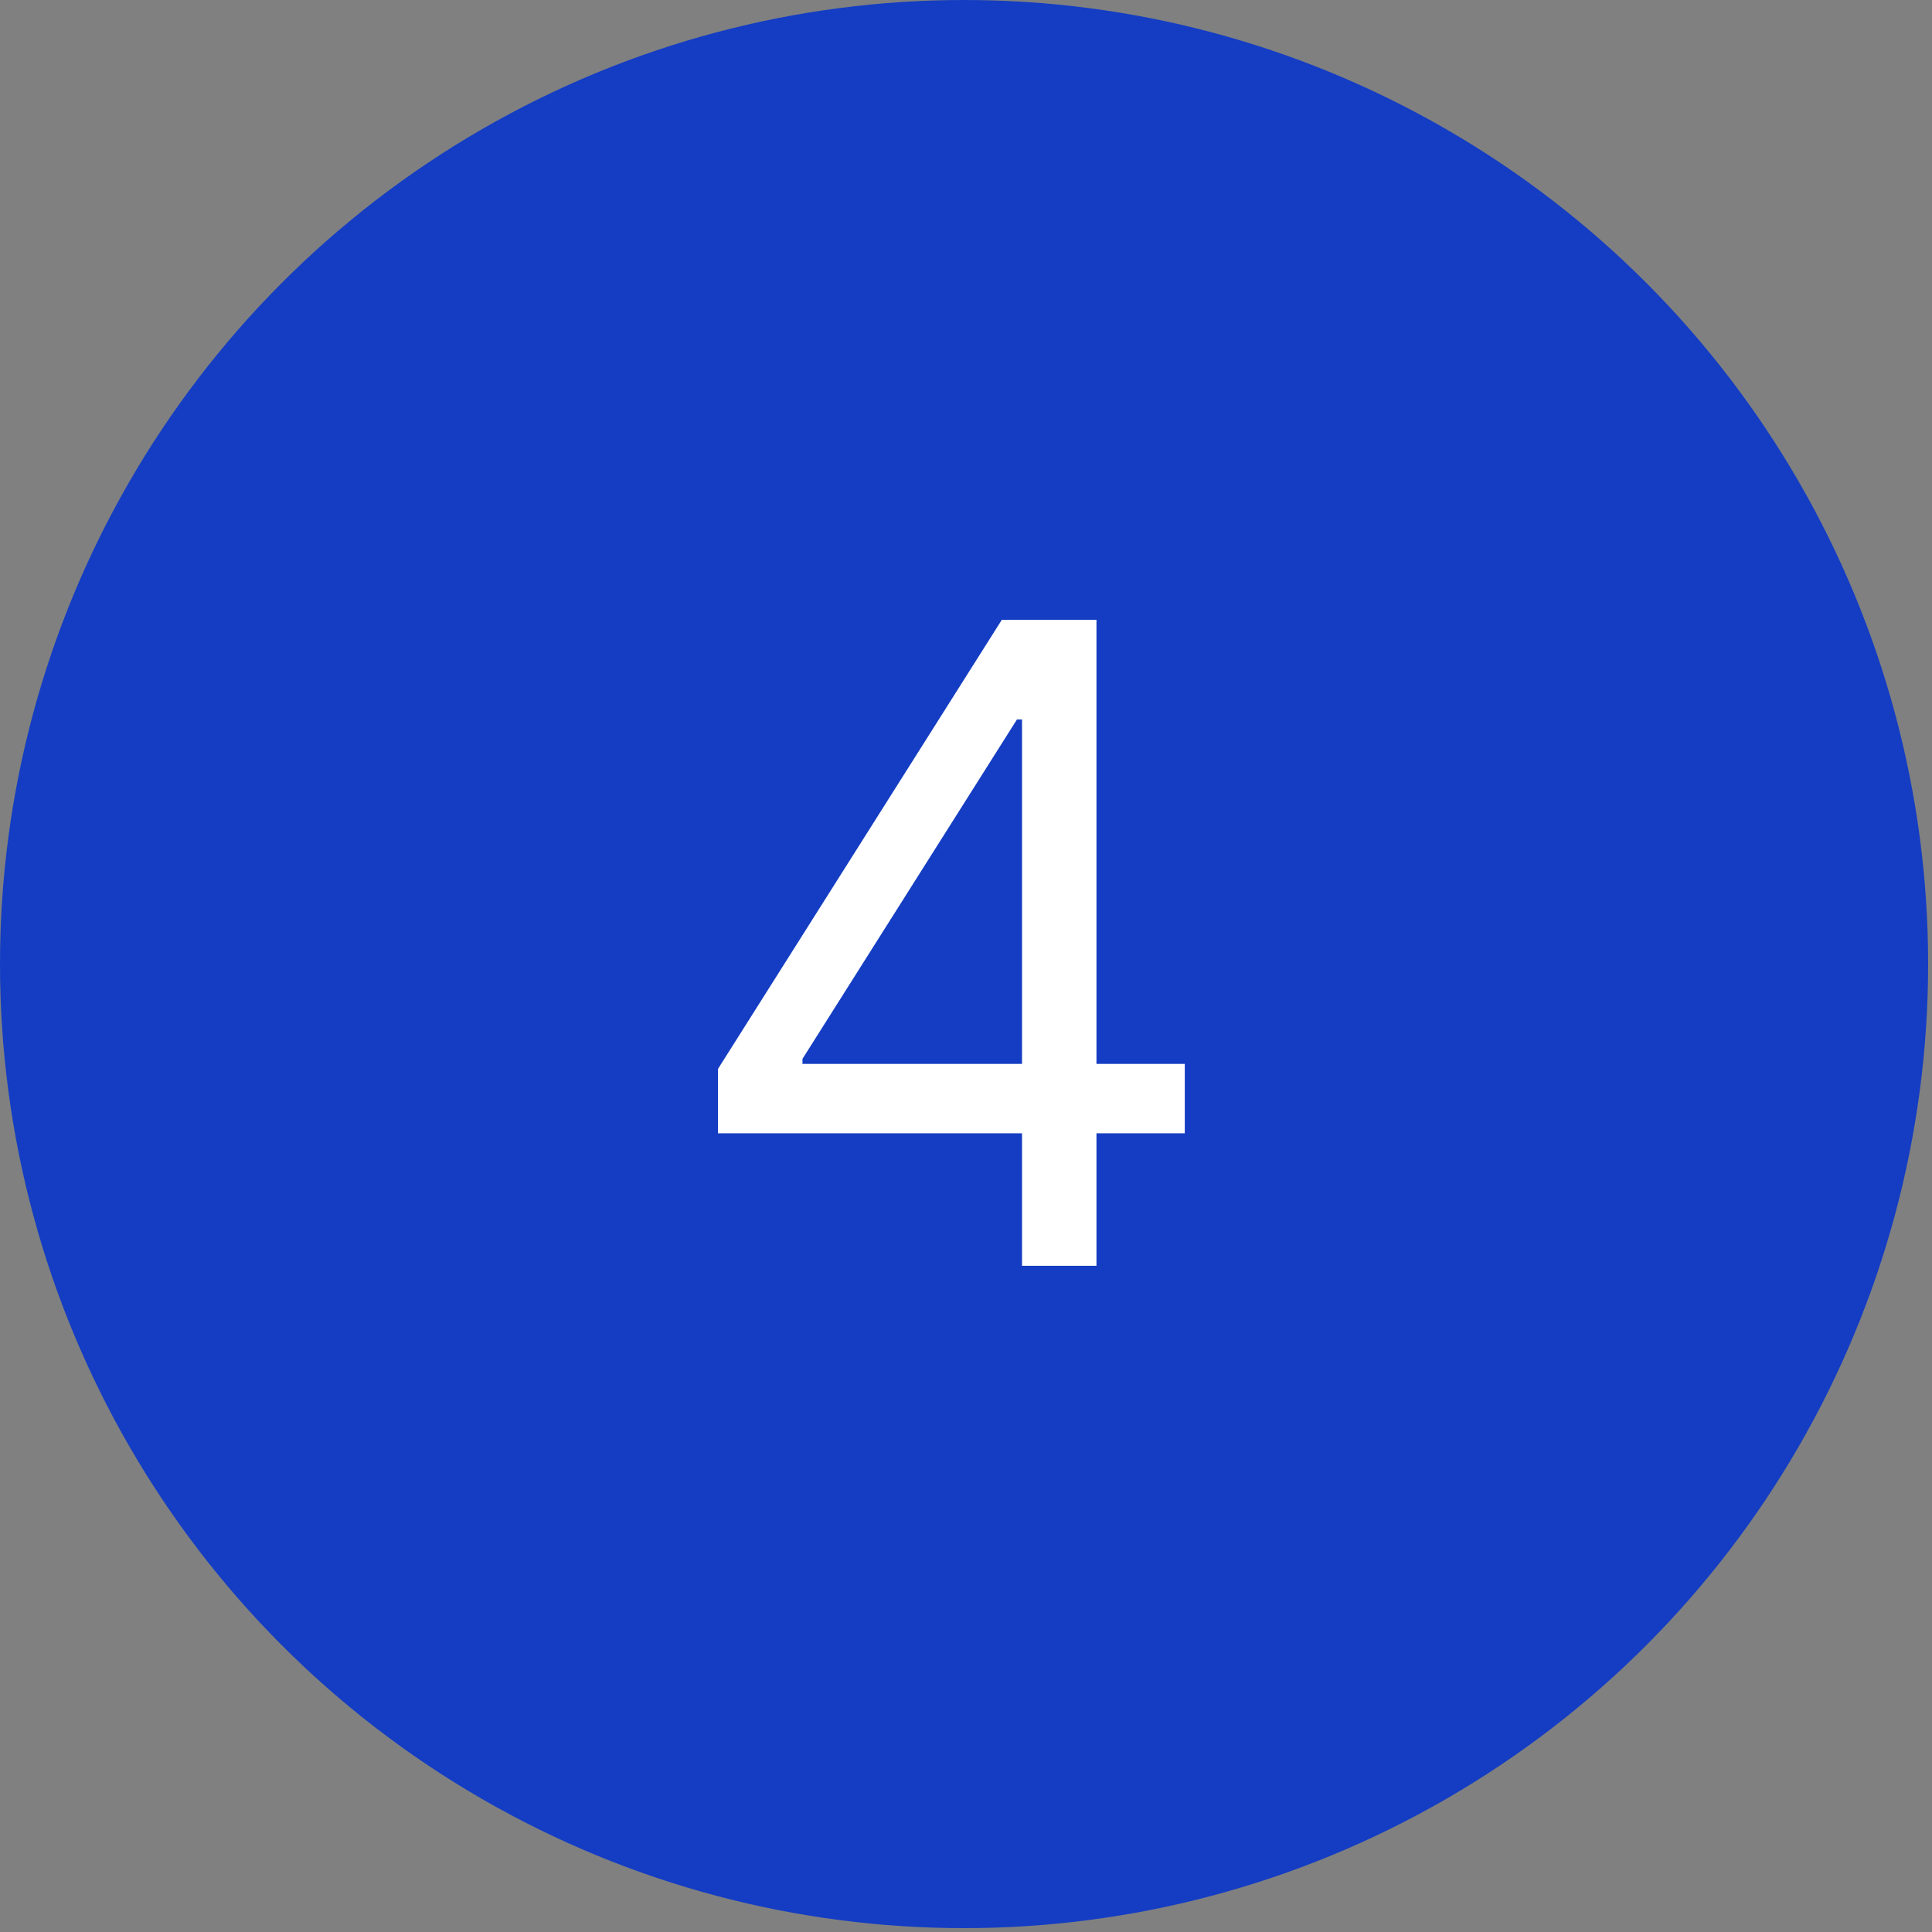 <svg xmlns="http://www.w3.org/2000/svg" width="87" height="87" viewBox="0 0 87 87" fill="none"><rect x="0" y="0" width="87" height="87" fill="#808080" stroke="none"/><circle cx="43.413" cy="43.413" r="43.413" fill="#143DC3"></circle><path d="M32.33 51.034V48.136L45.114 27.909H47.216V32.398H45.795L36.136 47.682V47.909H53.352V51.034H32.33ZM46.023 57V50.153V48.804V27.909H49.375V57H46.023Z" fill="white"></path></svg>